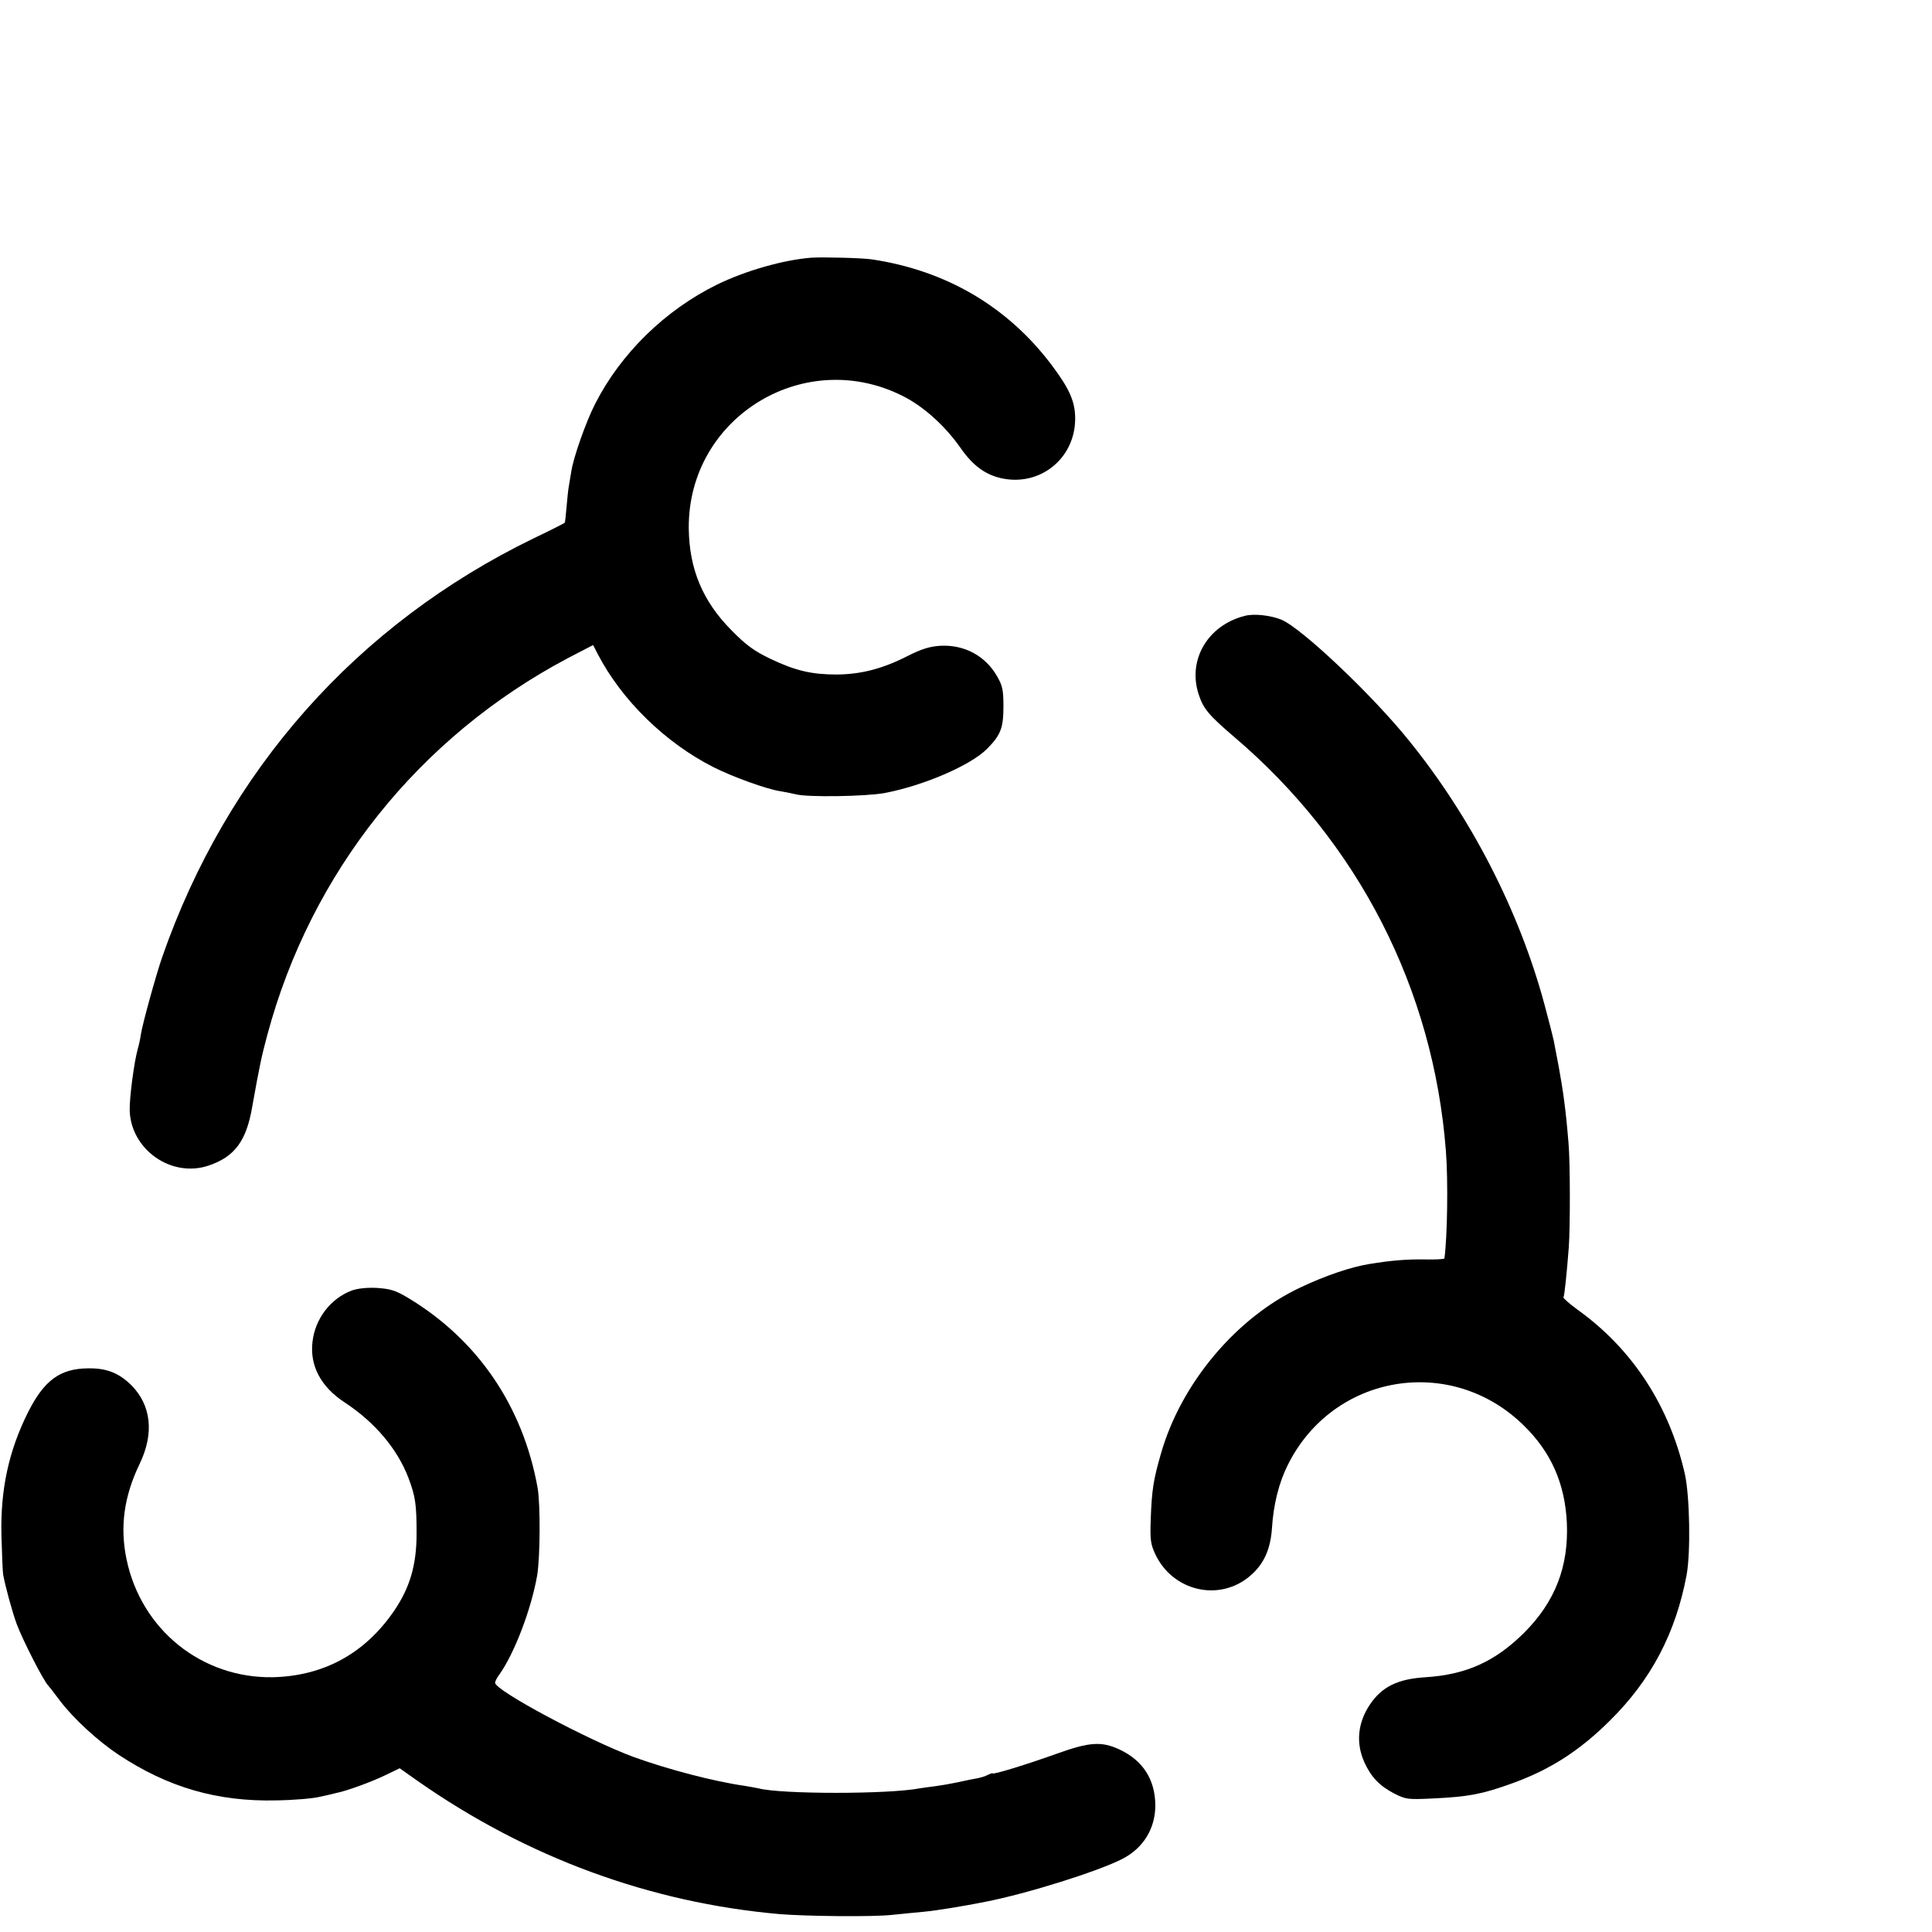 <?xml version="1.0" standalone="no"?>
<!DOCTYPE svg PUBLIC "-//W3C//DTD SVG 20010904//EN"
 "http://www.w3.org/TR/2001/REC-SVG-20010904/DTD/svg10.dtd">
<svg version="1.0" xmlns="http://www.w3.org/2000/svg"
 width="16pt" height="16pt" viewBox="0 0 16 16"
 preserveAspectRatio="xMidYMid meet">
<g transform="translate(0,16) scale(0.002,-0.002)"
fill="#000000" stroke="none">
<path d="M3360 6933 c-116 -9 -273 -54 -390 -111 -216 -106 -400 -286 -506
-495 -37 -72 -89 -219 -98 -277 -3 -19 -8 -46 -10 -60 -3 -14 -7 -54 -10 -89
-3 -35 -6 -65 -8 -66 -2 -2 -59 -31 -128 -64 -733 -356 -1270 -962 -1539
-1736 -25 -72 -82 -278 -88 -320 -2 -16 -8 -43 -13 -60 -15 -55 -34 -199 -33
-253 5 -163 174 -281 328 -228 106 36 155 101 179 241 31 173 39 211 63 300
181 674 628 1233 1243 1559 l106 55 19 -37 c99 -191 280 -368 480 -469 77 -39
220 -91 275 -99 19 -3 49 -9 65 -13 49 -13 288 -9 367 5 163 31 358 115 426
184 56 57 67 86 67 175 0 69 -4 86 -27 126 -49 84 -135 130 -234 125 -45 -3
-78 -13 -139 -44 -103 -52 -190 -74 -290 -75 -103 0 -170 15 -275 65 -68 33
-100 56 -161 118 -119 120 -175 253 -177 422 -4 465 489 761 900 541 81 -44
165 -121 227 -210 49 -70 100 -108 166 -123 160 -36 305 80 307 243 1 72 -22
125 -97 225 -182 242 -437 392 -745 438 -41 6 -200 10 -250 7z"/>
<path d="M5155 5450 c-155 -39 -239 -184 -191 -327 19 -58 43 -86 146 -174
515 -438 825 -1044 877 -1713 10 -126 6 -361 -6 -447 -1 -3 -38 -5 -83 -4 -72
1 -137 -4 -228 -19 -75 -12 -182 -48 -285 -97 -265 -124 -495 -397 -578 -689
-31 -107 -38 -152 -42 -271 -3 -84 -1 -102 19 -145 73 -154 266 -198 393 -89
56 48 84 109 90 198 6 97 29 189 66 262 188 377 678 458 978 161 112 -110 169
-239 177 -401 8 -181 -48 -327 -177 -456 -120 -119 -239 -173 -407 -184 -116
-7 -182 -39 -232 -114 -50 -75 -58 -158 -23 -237 28 -62 63 -99 125 -131 47
-24 56 -25 160 -20 148 7 204 18 326 62 159 57 281 136 406 260 171 169 273
363 318 604 17 95 13 322 -7 416 -64 283 -217 519 -445 682 -34 25 -60 48 -58
51 4 6 14 102 22 207 6 81 6 352 -1 430 -11 137 -22 216 -41 320 -9 44 -17 91
-20 105 -3 14 -20 82 -39 152 -104 385 -302 771 -558 1088 -152 190 -447 469
-531 504 -44 18 -113 26 -151 16z"/>
<path d="M1456 2656 c-87 -33 -151 -116 -162 -212 -12 -99 35 -187 133 -251
125 -82 218 -192 264 -312 29 -77 34 -109 34 -231 0 -129 -27 -223 -93 -320
-121 -177 -292 -270 -502 -275 -294 -5 -545 196 -606 488 -28 134 -11 261 55
397 60 126 47 241 -35 324 -52 51 -102 71 -179 70 -116 -1 -182 -49 -249 -182
-80 -160 -115 -321 -110 -512 2 -74 5 -146 7 -160 9 -49 38 -156 57 -207 25
-66 110 -233 130 -253 3 -3 25 -31 48 -62 57 -75 156 -166 243 -224 204 -135
409 -195 654 -189 71 1 153 8 180 15 28 6 59 13 69 16 42 8 148 47 203 74 l58
28 75 -53 c453 -317 963 -504 1499 -551 112 -9 387 -12 466 -3 39 4 98 10 132
13 52 5 163 23 253 41 174 34 467 126 568 178 87 45 136 126 136 222 -1 107
-52 186 -149 231 -73 34 -124 31 -257 -17 -126 -45 -268 -89 -268 -82 0 2 -8
-1 -19 -6 -10 -6 -33 -13 -52 -16 -19 -3 -54 -11 -78 -16 -24 -5 -63 -12 -86
-15 -24 -3 -54 -7 -66 -9 -128 -25 -576 -25 -669 0 -8 2 -33 6 -55 10 -128 18
-322 69 -462 120 -189 70 -573 275 -573 307 0 5 8 22 19 36 62 88 131 270 155
407 13 74 14 298 2 365 -61 338 -248 612 -535 785 -53 32 -74 38 -130 42 -42
2 -80 -2 -105 -11z"/>
</g>
</svg>
